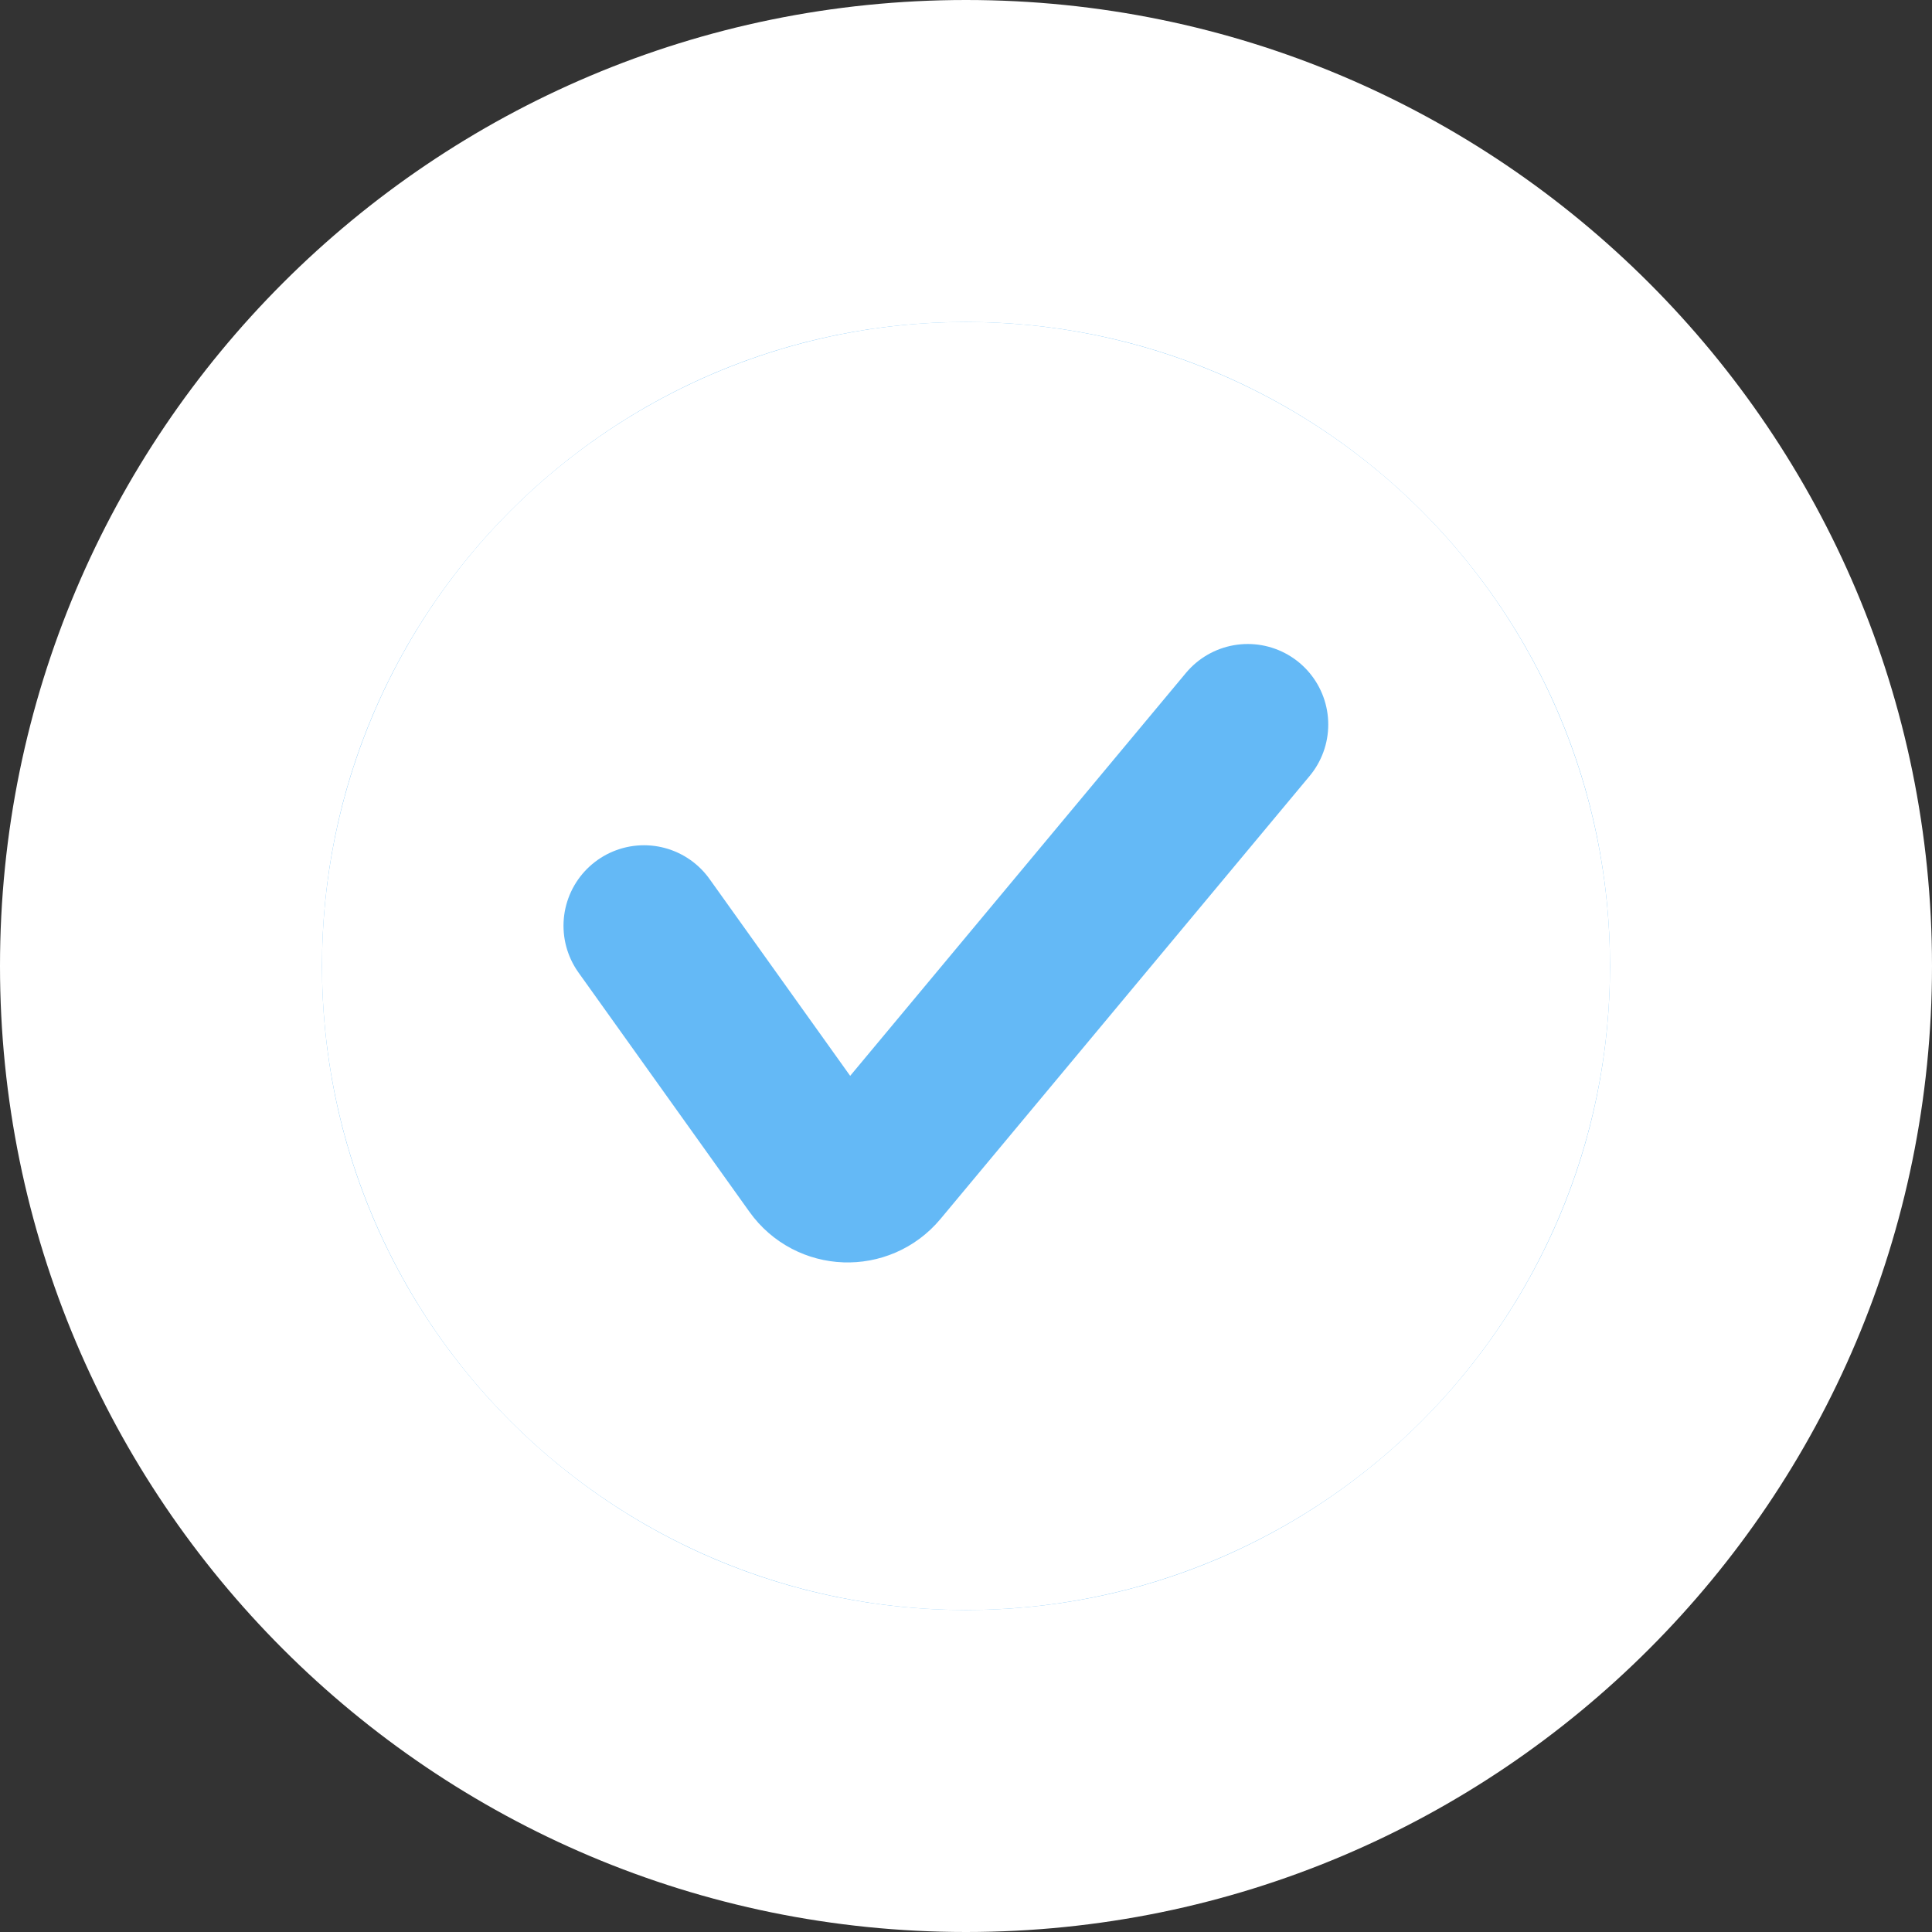 <?xml version="1.0" encoding="UTF-8" standalone="no"?><svg width='24' height='24' viewBox='0 0 24 24' fill='none' xmlns='http://www.w3.org/2000/svg'>
<rect x="0" y="0" width="24" height="24" fill="#333333" stroke="none"/>
<path d='M2 12C2 6.477 6.477 2 12 2C17.523 2 22 6.477 22 12C22 17.523 17.523 22 12 22C6.477 22 2 17.523 2 12Z' fill='white'/>
<circle cx='12' cy='12' r='9' fill='white' stroke='#64B9F6' stroke-width='2'/>
<path d='M8 11.5L10.124 14.473C10.314 14.74 10.705 14.754 10.915 14.502L15.5 9' stroke='#64B9F6' stroke-width='2' stroke-linecap='round'/>
<path d='M12 20C7.582 20 4 16.418 4 12H0C0 18.627 5.373 24 12 24V20ZM20 12C20 16.418 16.418 20 12 20V24C18.627 24 24 18.627 24 12H20ZM12 4C16.418 4 20 7.582 20 12H24C24 5.373 18.627 0 12 0V4ZM12 0C5.373 0 0 5.373 0 12H4C4 7.582 7.582 4 12 4V0Z' fill='white'/>
</svg>

